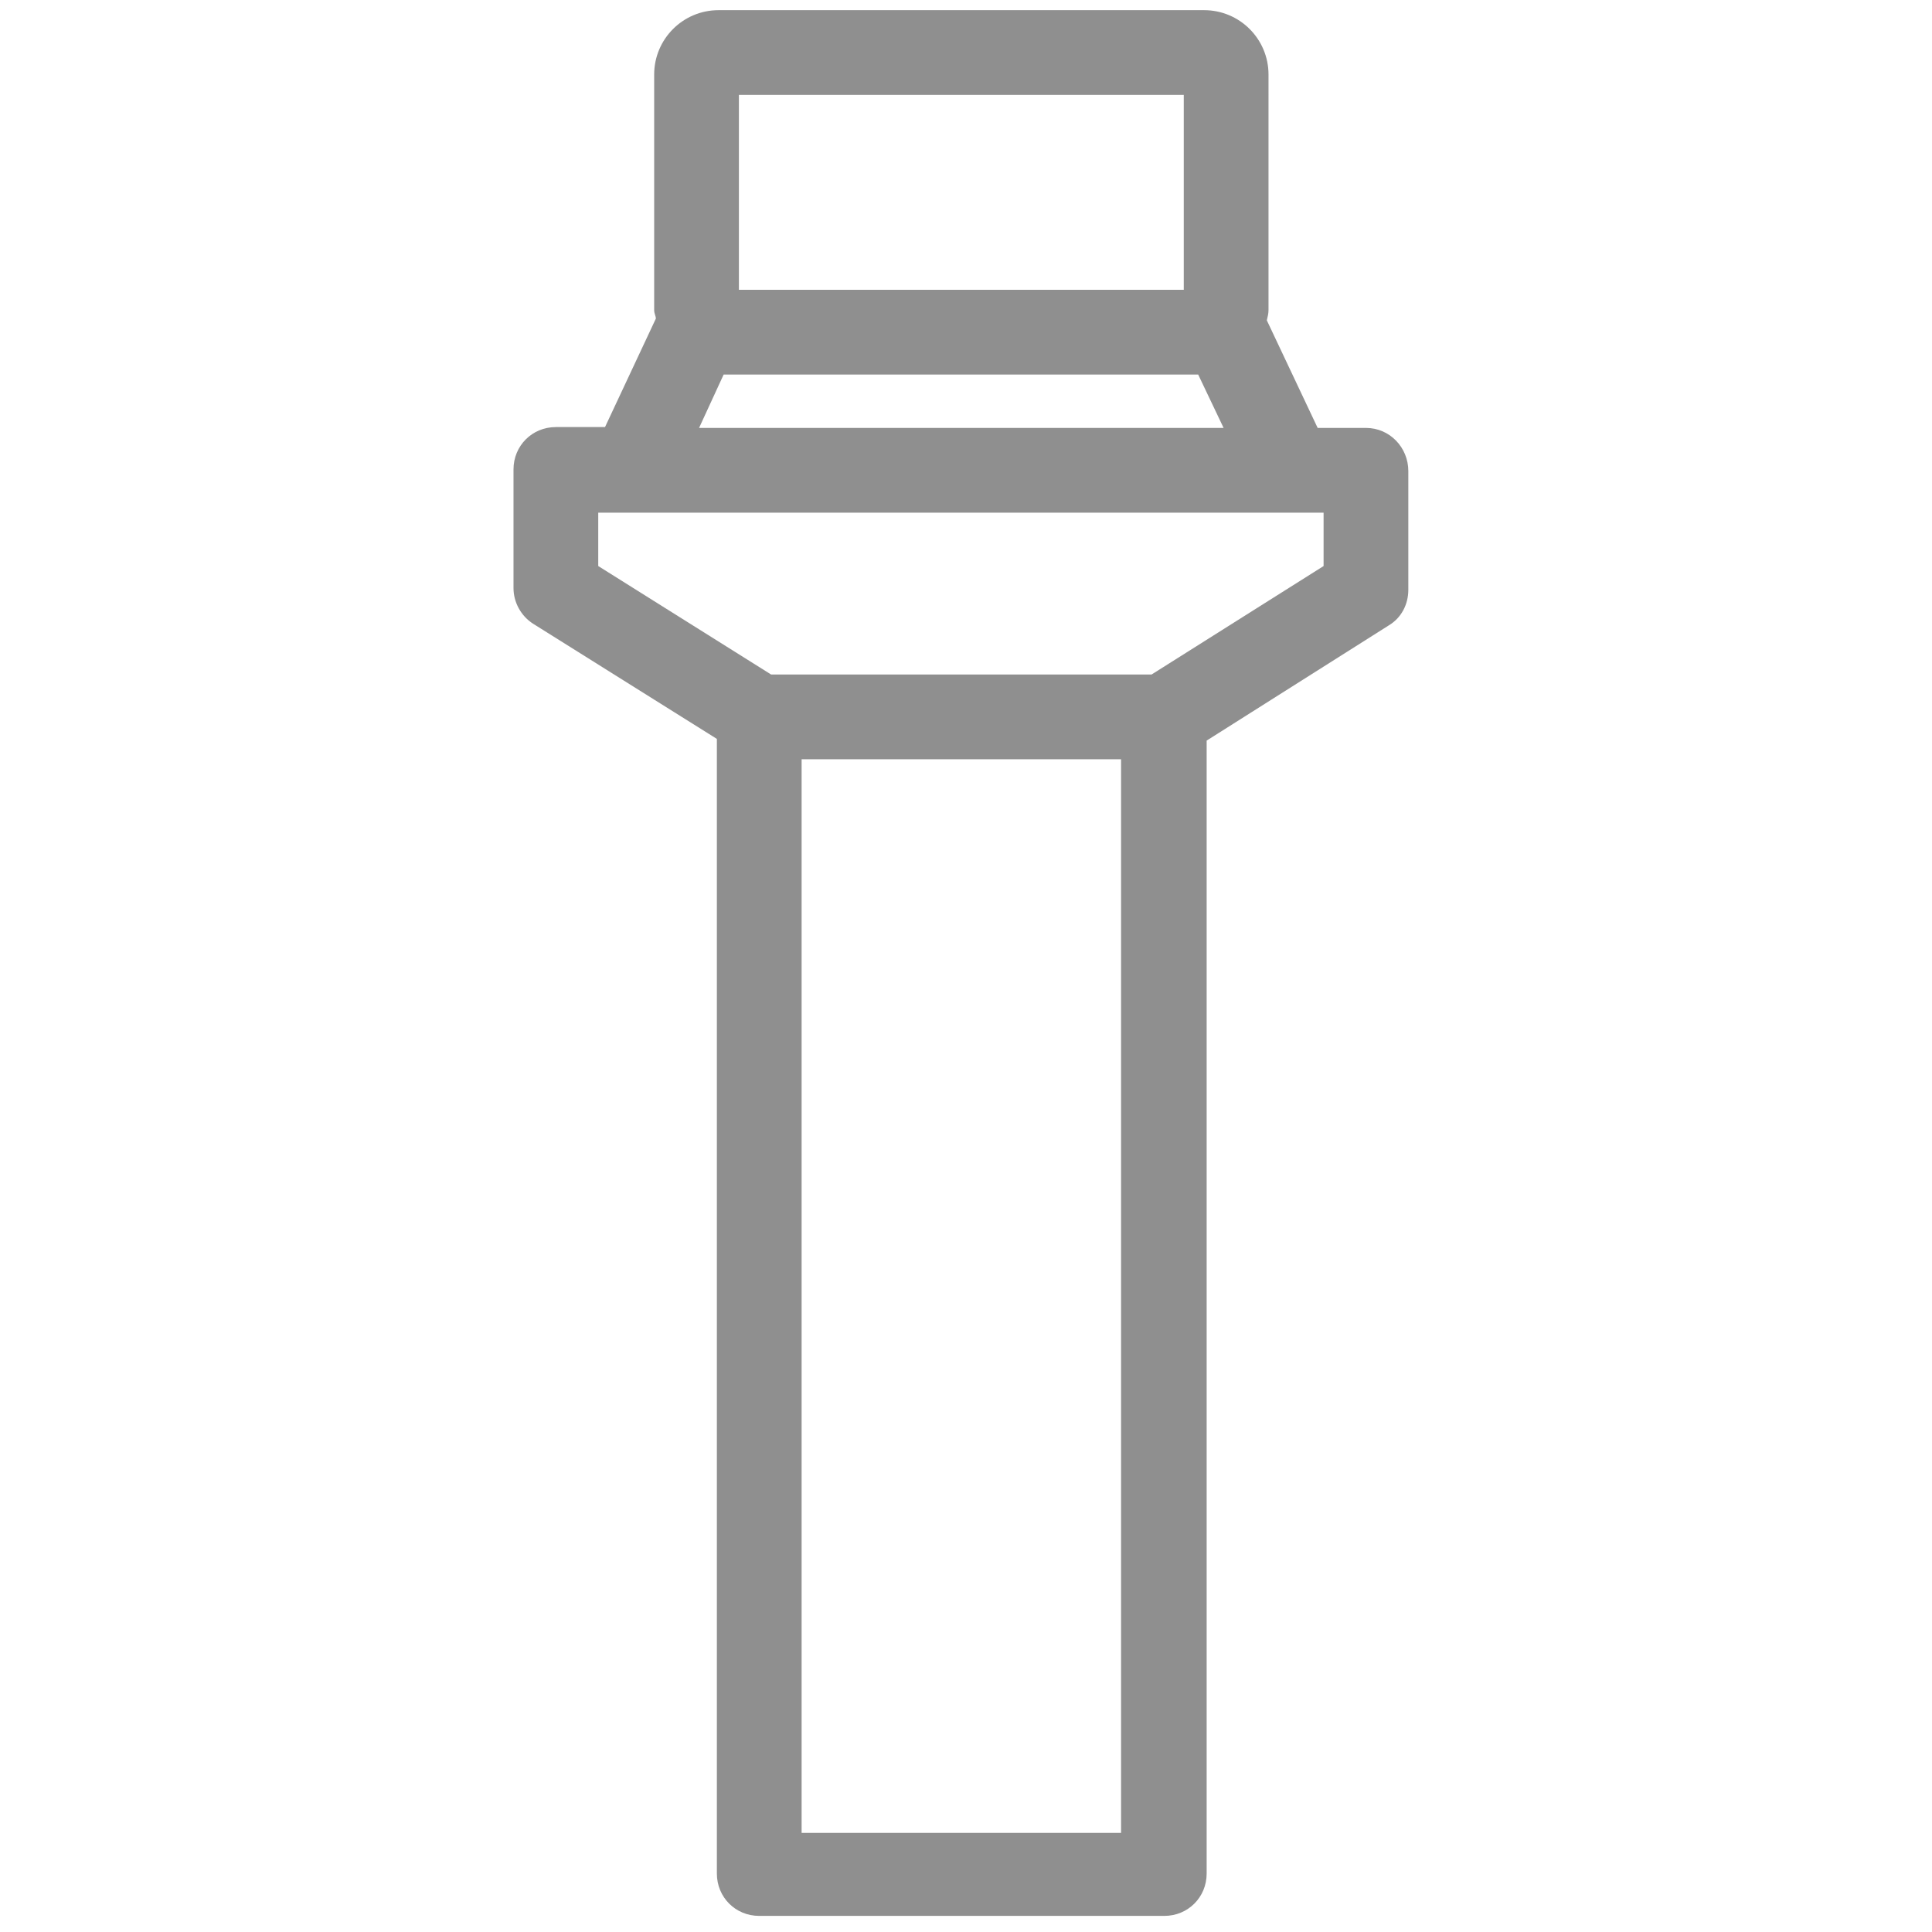 <?xml version="1.0" encoding="utf-8"?>
<!-- Generator: Adobe Illustrator 25.2.1, SVG Export Plug-In . SVG Version: 6.00 Build 0)  -->
<svg version="1.1" id="Layer_2" xmlns="http://www.w3.org/2000/svg" xmlns:xlink="http://www.w3.org/1999/xlink" x="0px" y="0px"
	 width="22.8px" height="22.8px" viewBox="0 0 22.8 22.8" enable-background="new 0 0 22.8 22.8" xml:space="preserve">
<path fill="#8F8F8F" d="M16.12,5.05h-0.57l-0.6-1.27c0.01-0.04,0.02-0.08,0.02-0.12V0.88c0-0.42-0.34-0.76-0.76-0.76H8.48
	c-0.42,0-0.76,0.34-0.76,0.76v2.78c0,0.04,0.02,0.07,0.02,0.1l-0.6,1.28H6.56c-0.28,0-0.5,0.22-0.5,0.5v1.4
	c0,0.17,0.09,0.33,0.23,0.42l2.17,1.36v13.39c0,0.28,0.22,0.5,0.5,0.5h2.39h2.39c0.28,0,0.5-0.22,0.5-0.5V8.74l2.15-1.36
	c0.15-0.09,0.23-0.25,0.23-0.42v-1.4C16.62,5.28,16.4,5.05,16.12,5.05z M8.72,1.12h5.25v2.3H8.72V1.12z M8.54,4.42h5.6l0.3,0.63
	h-3.09h-3.1L8.54,4.42z M11.35,21.63H9.46V8.96h3.77v12.67H11.35z M15.62,6.68l-2.03,1.28H9.1L7.06,6.68V6.05h4.29h4.27V6.68z"/>
</svg>
